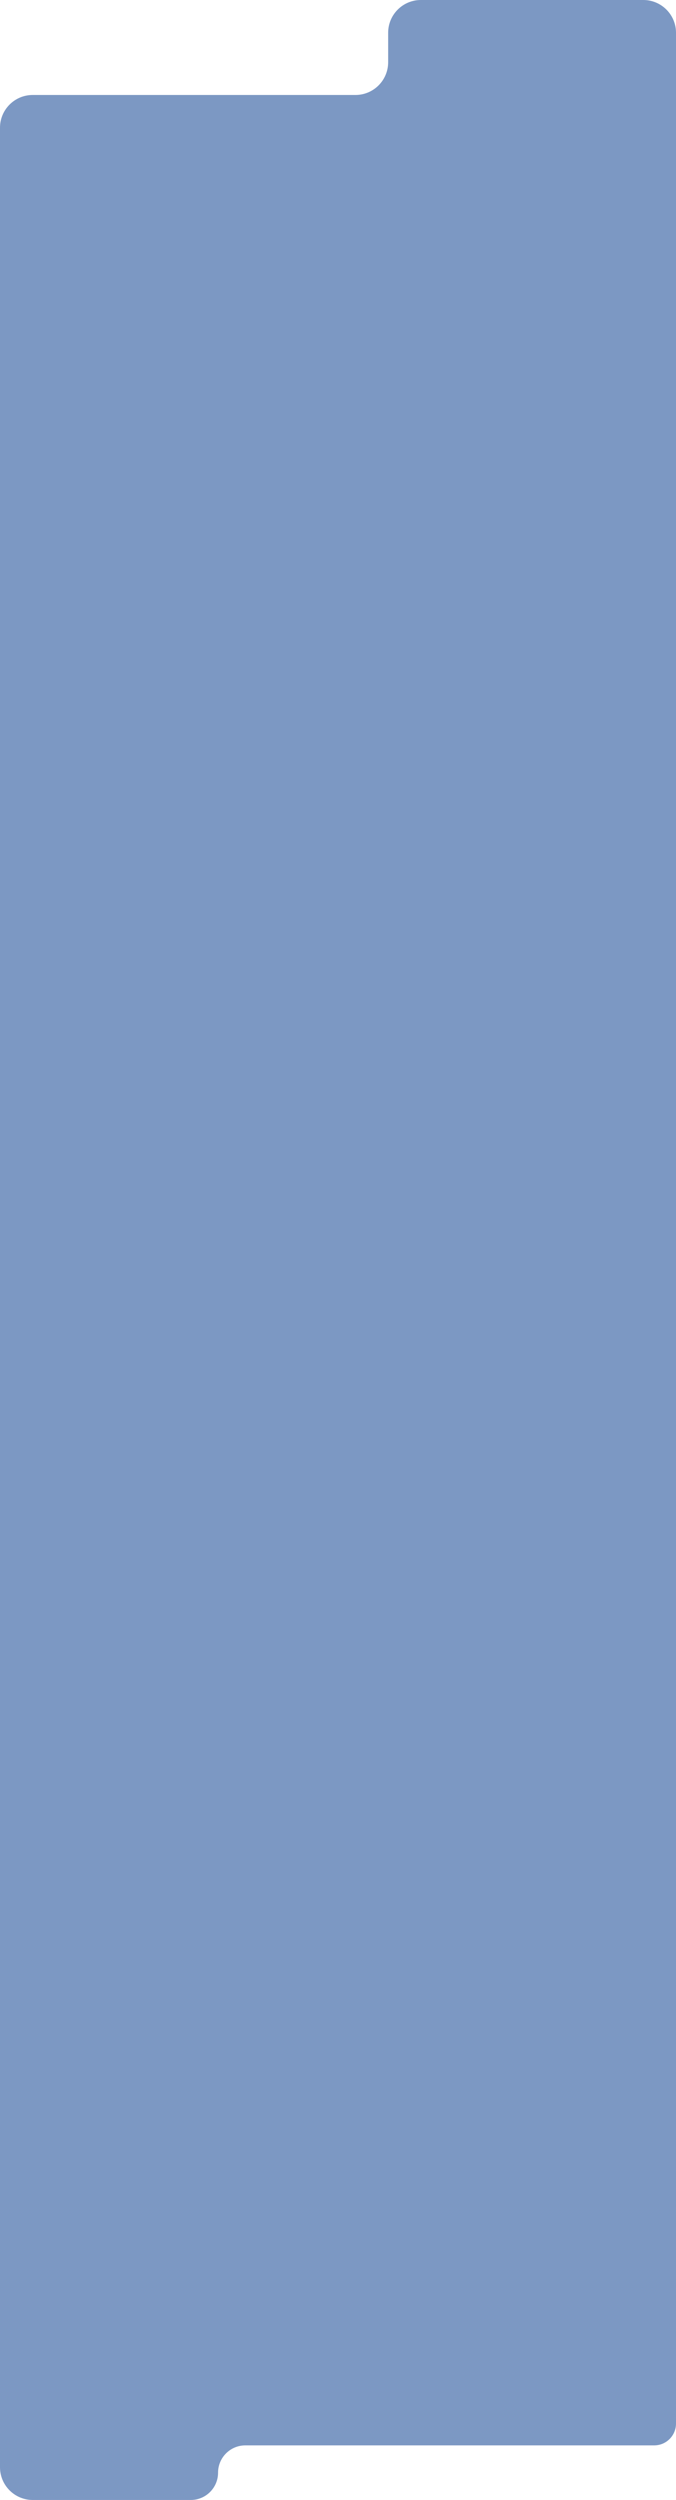 <?xml version="1.0" encoding="UTF-8"?> <svg xmlns="http://www.w3.org/2000/svg" width="620" height="2290" viewBox="0 0 620 2290" fill="none"><path fill-rule="evenodd" clip-rule="evenodd" d="M356 30C356 13.431 369.431 0 386 0H590C606.569 0 620 13.431 620 30V2220C620 2231.05 611.046 2240 600 2240V2240H356H225C211.193 2240 200 2251.19 200 2265V2265C200 2278.81 188.807 2290 175 2290H30C13.431 2290 0 2276.57 0 2260V117C0 100.431 13.431 87 30 87H40H200H326C342.569 87 356 73.569 356 57V30Z" fill="#7C98C3"></path></svg> 